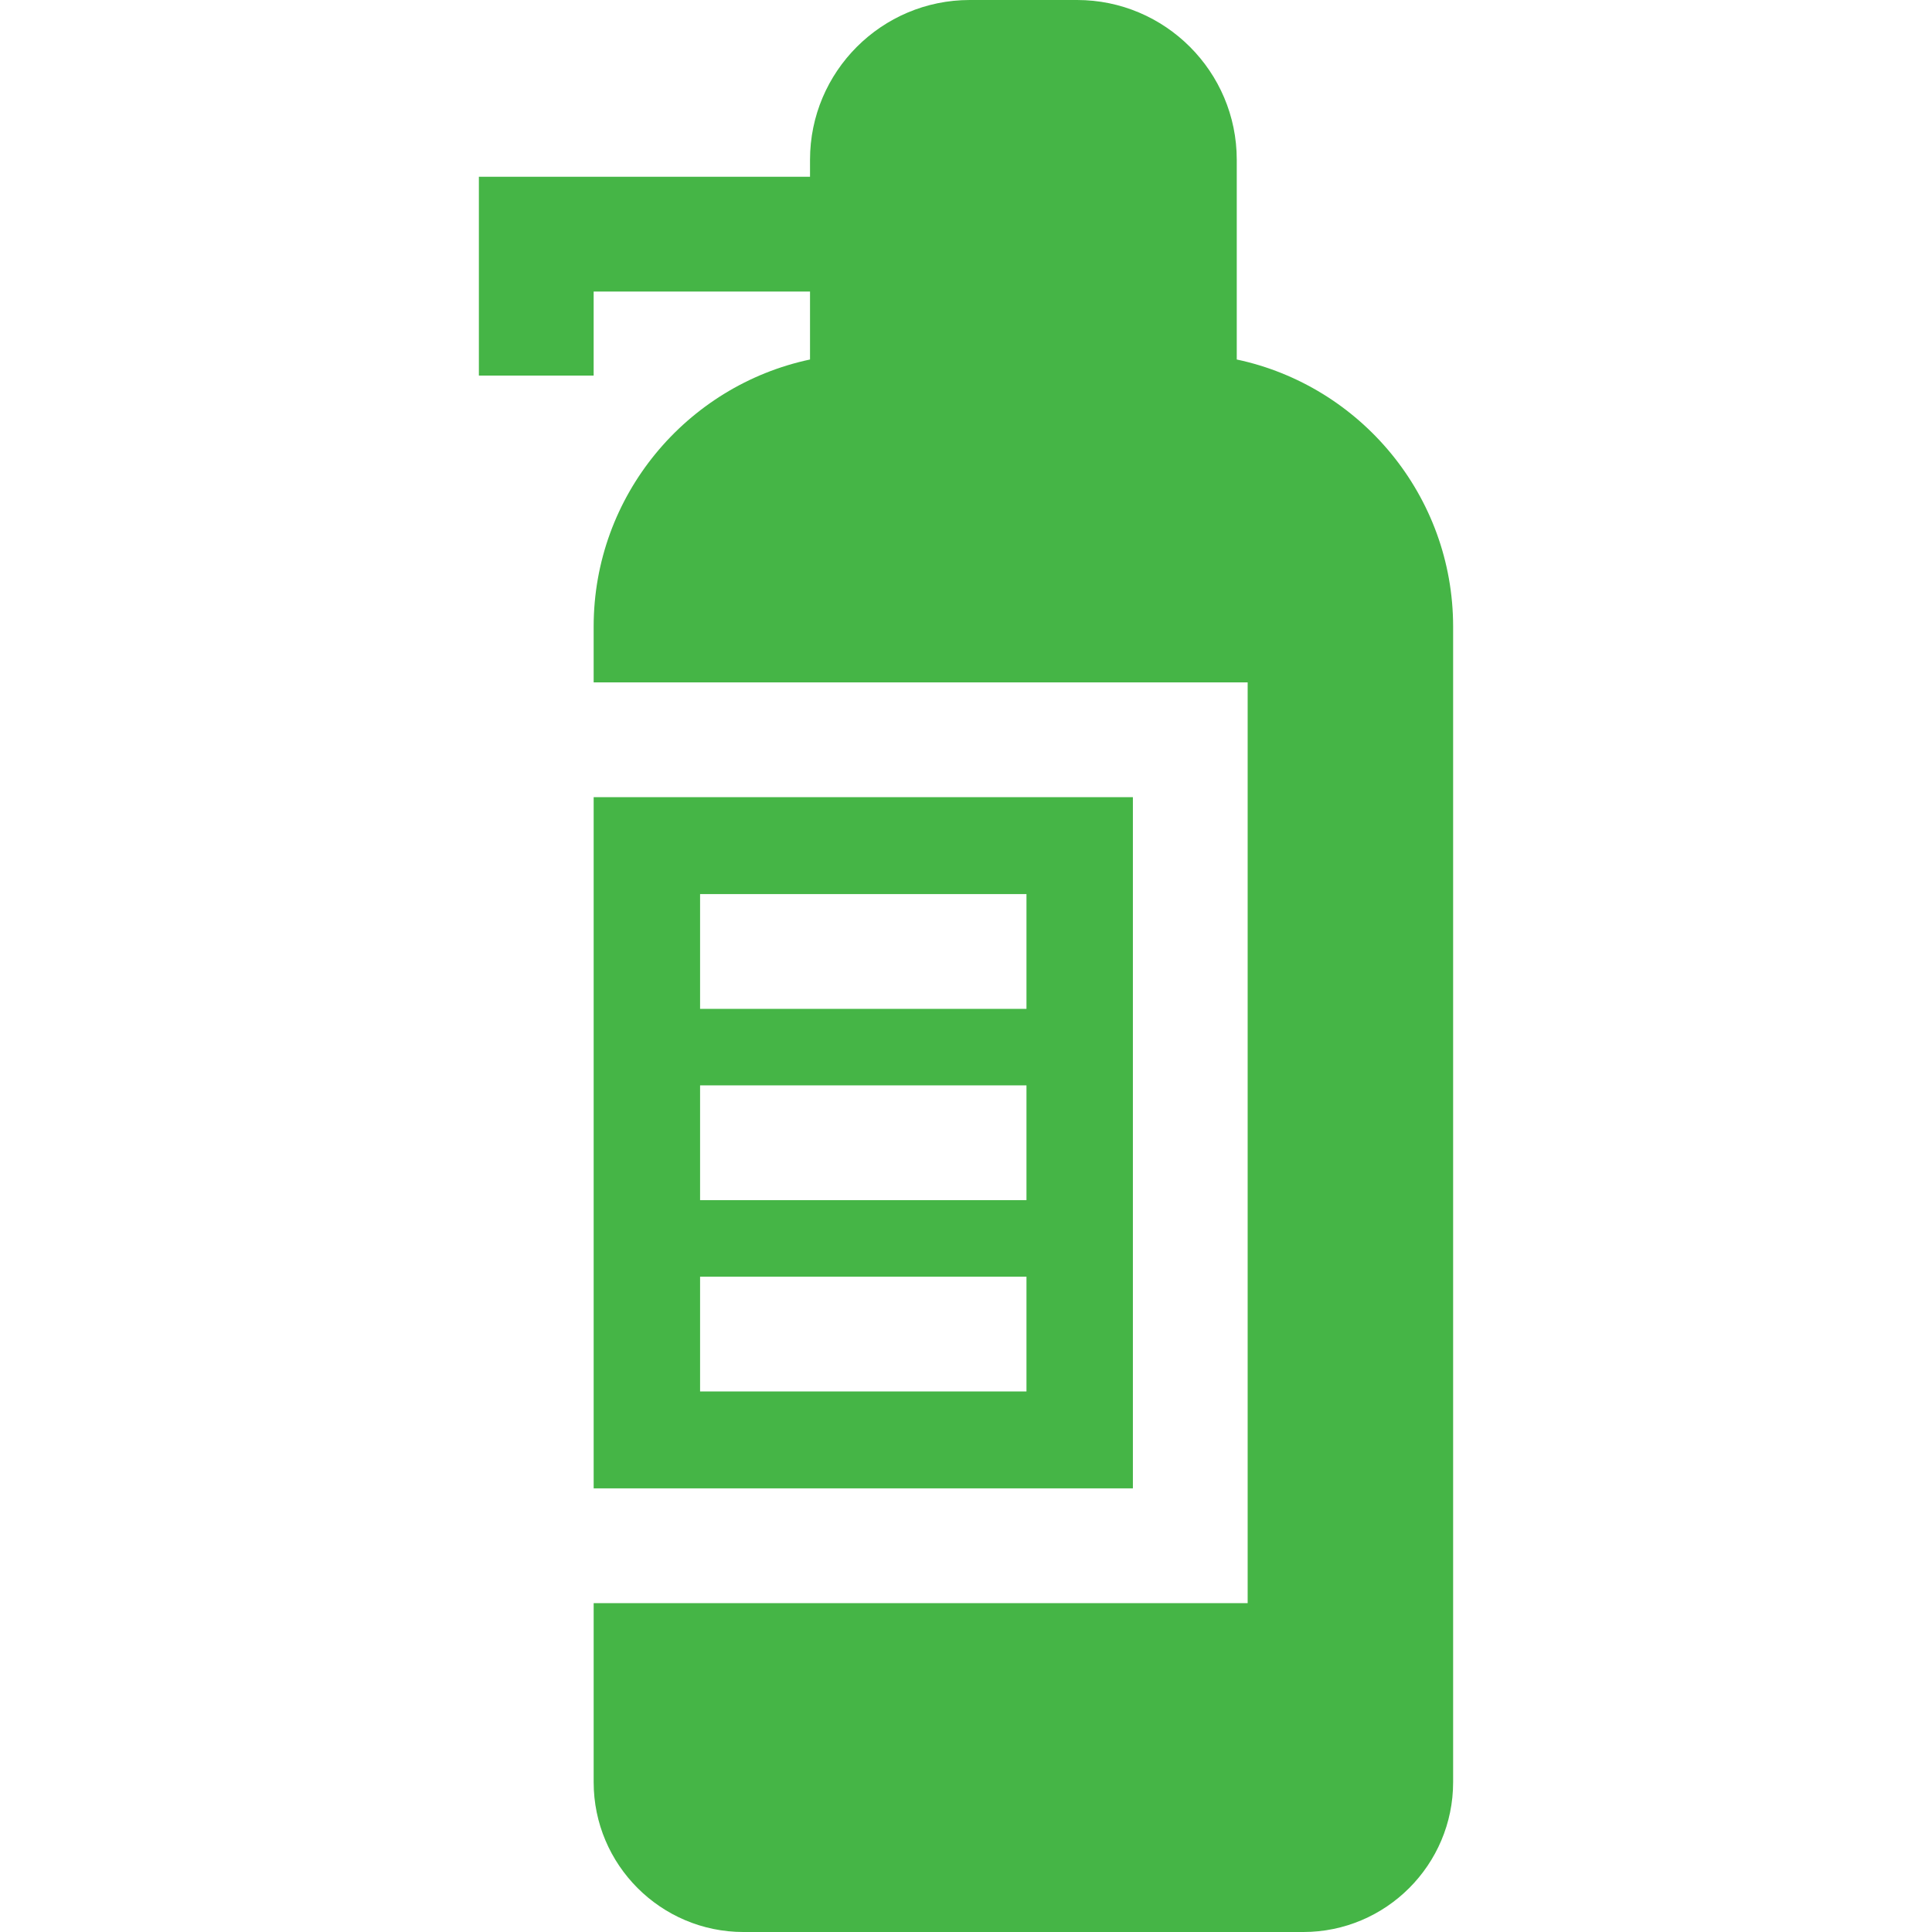 <?xml version="1.0" encoding="iso-8859-1"?>
<!-- Generator: Adobe Illustrator 19.0.0, SVG Export Plug-In . SVG Version: 6.00 Build 0)  -->
<svg xmlns="http://www.w3.org/2000/svg" xmlns:xlink="http://www.w3.org/1999/xlink" version="1.1" id="Layer_1" x="0px" y="0px" viewBox="0 0 511.999 511.999" style="enable-background:new 0 0 511.999 511.999;" xml:space="preserve" width="512px" height="512px">
<g>
	<g>
		<path d="M327.753,95.271V42.328c0-23.339-18.99-42.328-42.33-42.328h-28.431c-23.34,0-42.329,18.988-42.329,42.328v4.517h-87.756    v52.688h30.417V77.262h57.339v18.009c-32.714,6.94-57.339,36.039-57.339,70.791v14.775h173.318v244.017H157.326v47.439    c0,21.894,17.812,39.707,39.708,39.707h148.351c21.894,0,39.707-17.812,39.707-39.707V166.062    C385.091,131.31,360.466,102.211,327.753,95.271z" fill="#45b546"/>
	</g>
</g>
<g>
	<g>
		<path d="M157.326,211.254v183.183h142.901V211.254H157.326z M272.024,368.749h-86.496v-30.417h86.496V368.749z M272.024,318.054    h-86.496v-30.417h86.496V318.054z M272.024,267.358h-86.496v-30.417h86.496V267.358z" fill="#45b546"/>
	</g>
</g>
<g>
</g>
<g>
</g>
<g>
</g>
<g>
</g>
<g>
</g>
<g>
</g>
<g>
</g>
<g>
</g>
<g>
</g>
<g>
</g>
<g>
</g>
<g>
</g>
<g>
</g>
<g>
</g>
<g>
</g>
</svg>
